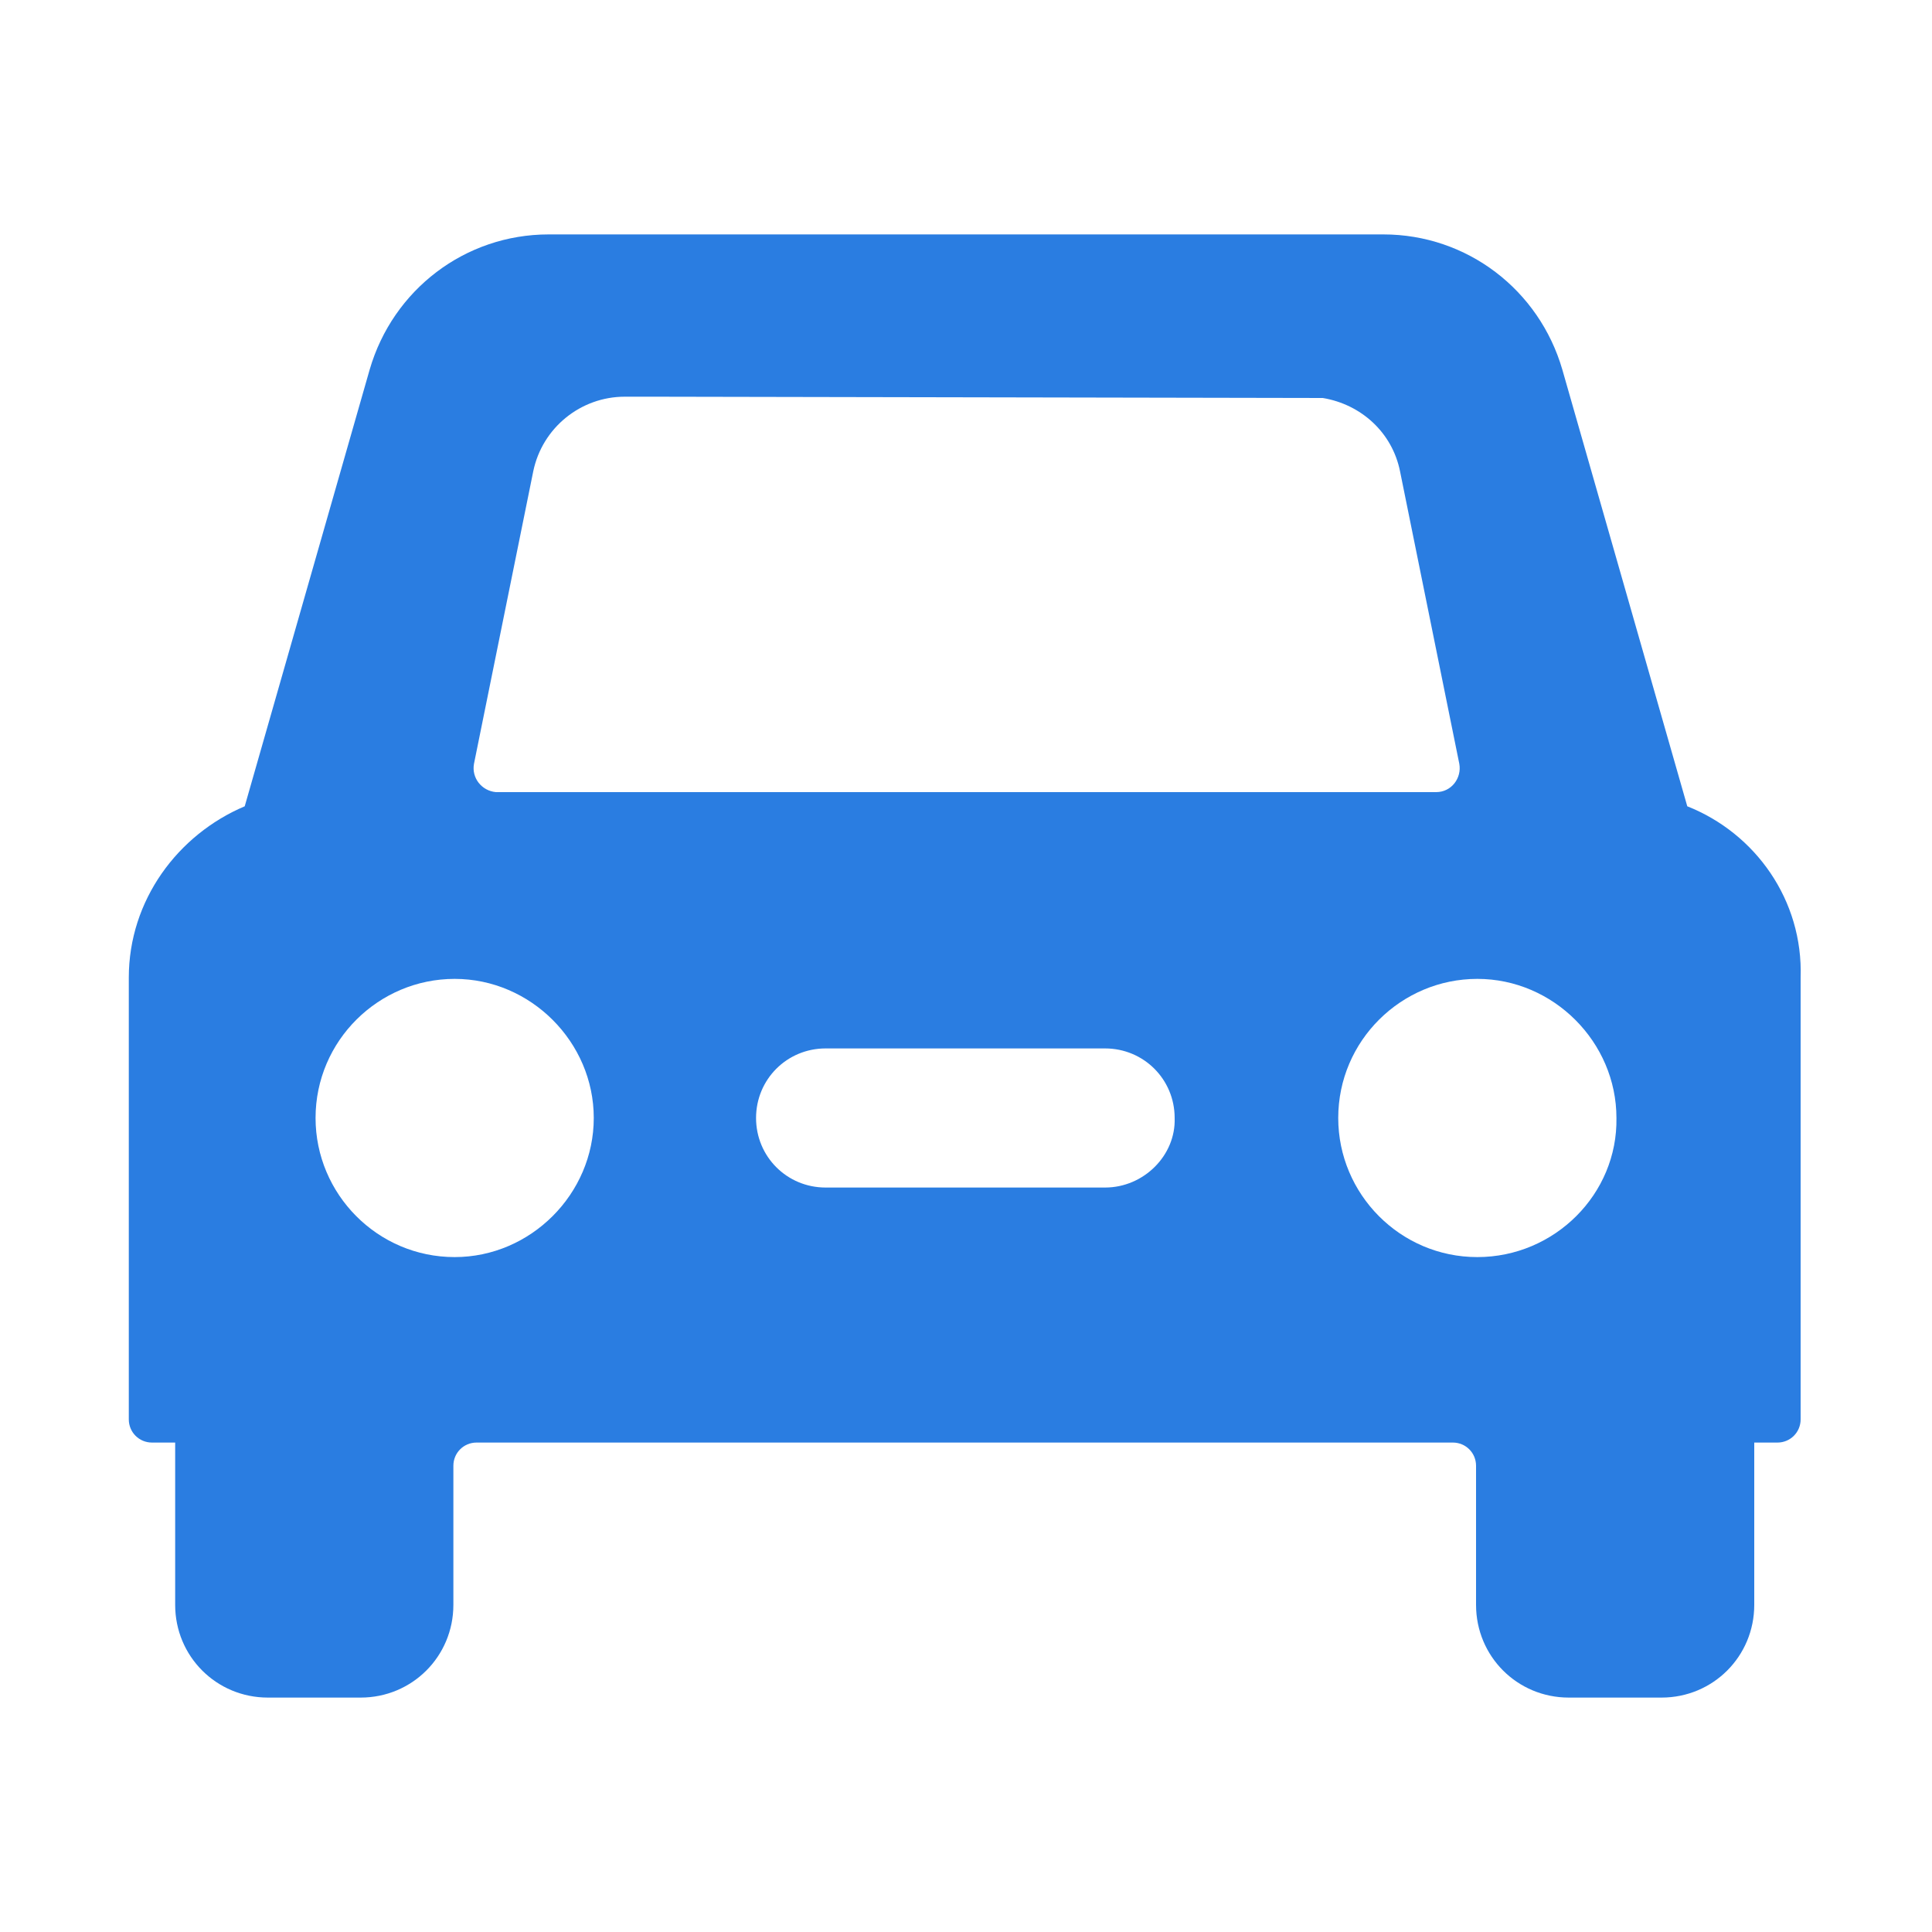 <?xml version="1.0" encoding="utf-8"?>
<!-- Generator: Adobe Illustrator 27.0.0, SVG Export Plug-In . SVG Version: 6.00 Build 0)  -->
<svg version="1.1" id="Layer_1" xmlns="http://www.w3.org/2000/svg" xmlns:xlink="http://www.w3.org/1999/xlink" x="0px" y="0px"
	 viewBox="0 0 150 150" style="enable-background:new 0 0 150 150;" xml:space="preserve">
<style type="text/css">
	.st0{fill:#2A7DE1;}
</style>
<path class="st0" d="M131,62.6l-9.7-33.9c-1.8-6.2-7.4-10.5-13.9-10.5H42.6c-6.5,0-12.1,4.3-13.9,10.5L19,62.6
	c-5.2,2.2-9,7.3-9,13.3v34.3c0,1,0.8,1.8,1.8,1.8h1.8v12.6c0,4,3.2,7.2,7.2,7.2h7.2c4,0,7.2-3.2,7.2-7.2v-10.8c0-1,0.8-1.8,1.8-1.8
	h75.8c1,0,1.8,0.8,1.8,1.8v10.8c0,4,3.2,7.2,7.2,7.2h7.2c4,0,7.2-3.2,7.2-7.2V112h1.8c1,0,1.8-0.8,1.8-1.8V75.9
	C140,69.9,136.3,64.7,131,62.6L131,62.6z M36.8,59.3l4.6-22.7c0.7-3.4,3.7-5.8,7.1-5.8h2.4l51.8,0.1c3,0.5,5.4,2.7,6,5.7l4.6,22.7
	c0.2,1.1-0.6,2.2-1.8,2.2H38.5C37.4,61.4,36.6,60.4,36.8,59.3L36.8,59.3z M35.3,97.6c-6,0-10.8-4.9-10.8-10.8
	c0-6,4.9-10.8,10.8-10.8s10.8,4.9,10.8,10.8C46.1,92.7,41.2,97.6,35.3,97.6z M85.8,92.2H64.1c-3,0-5.4-2.4-5.4-5.4
	c0-3,2.4-5.4,5.4-5.4h21.7c3,0,5.4,2.4,5.4,5.4C91.3,89.7,88.8,92.2,85.8,92.2z M114.7,97.6c-6,0-10.8-4.9-10.8-10.8
	c0-6,4.9-10.8,10.8-10.8s10.8,4.9,10.8,10.8C125.6,92.7,120.7,97.6,114.7,97.6z"/>
</svg>
